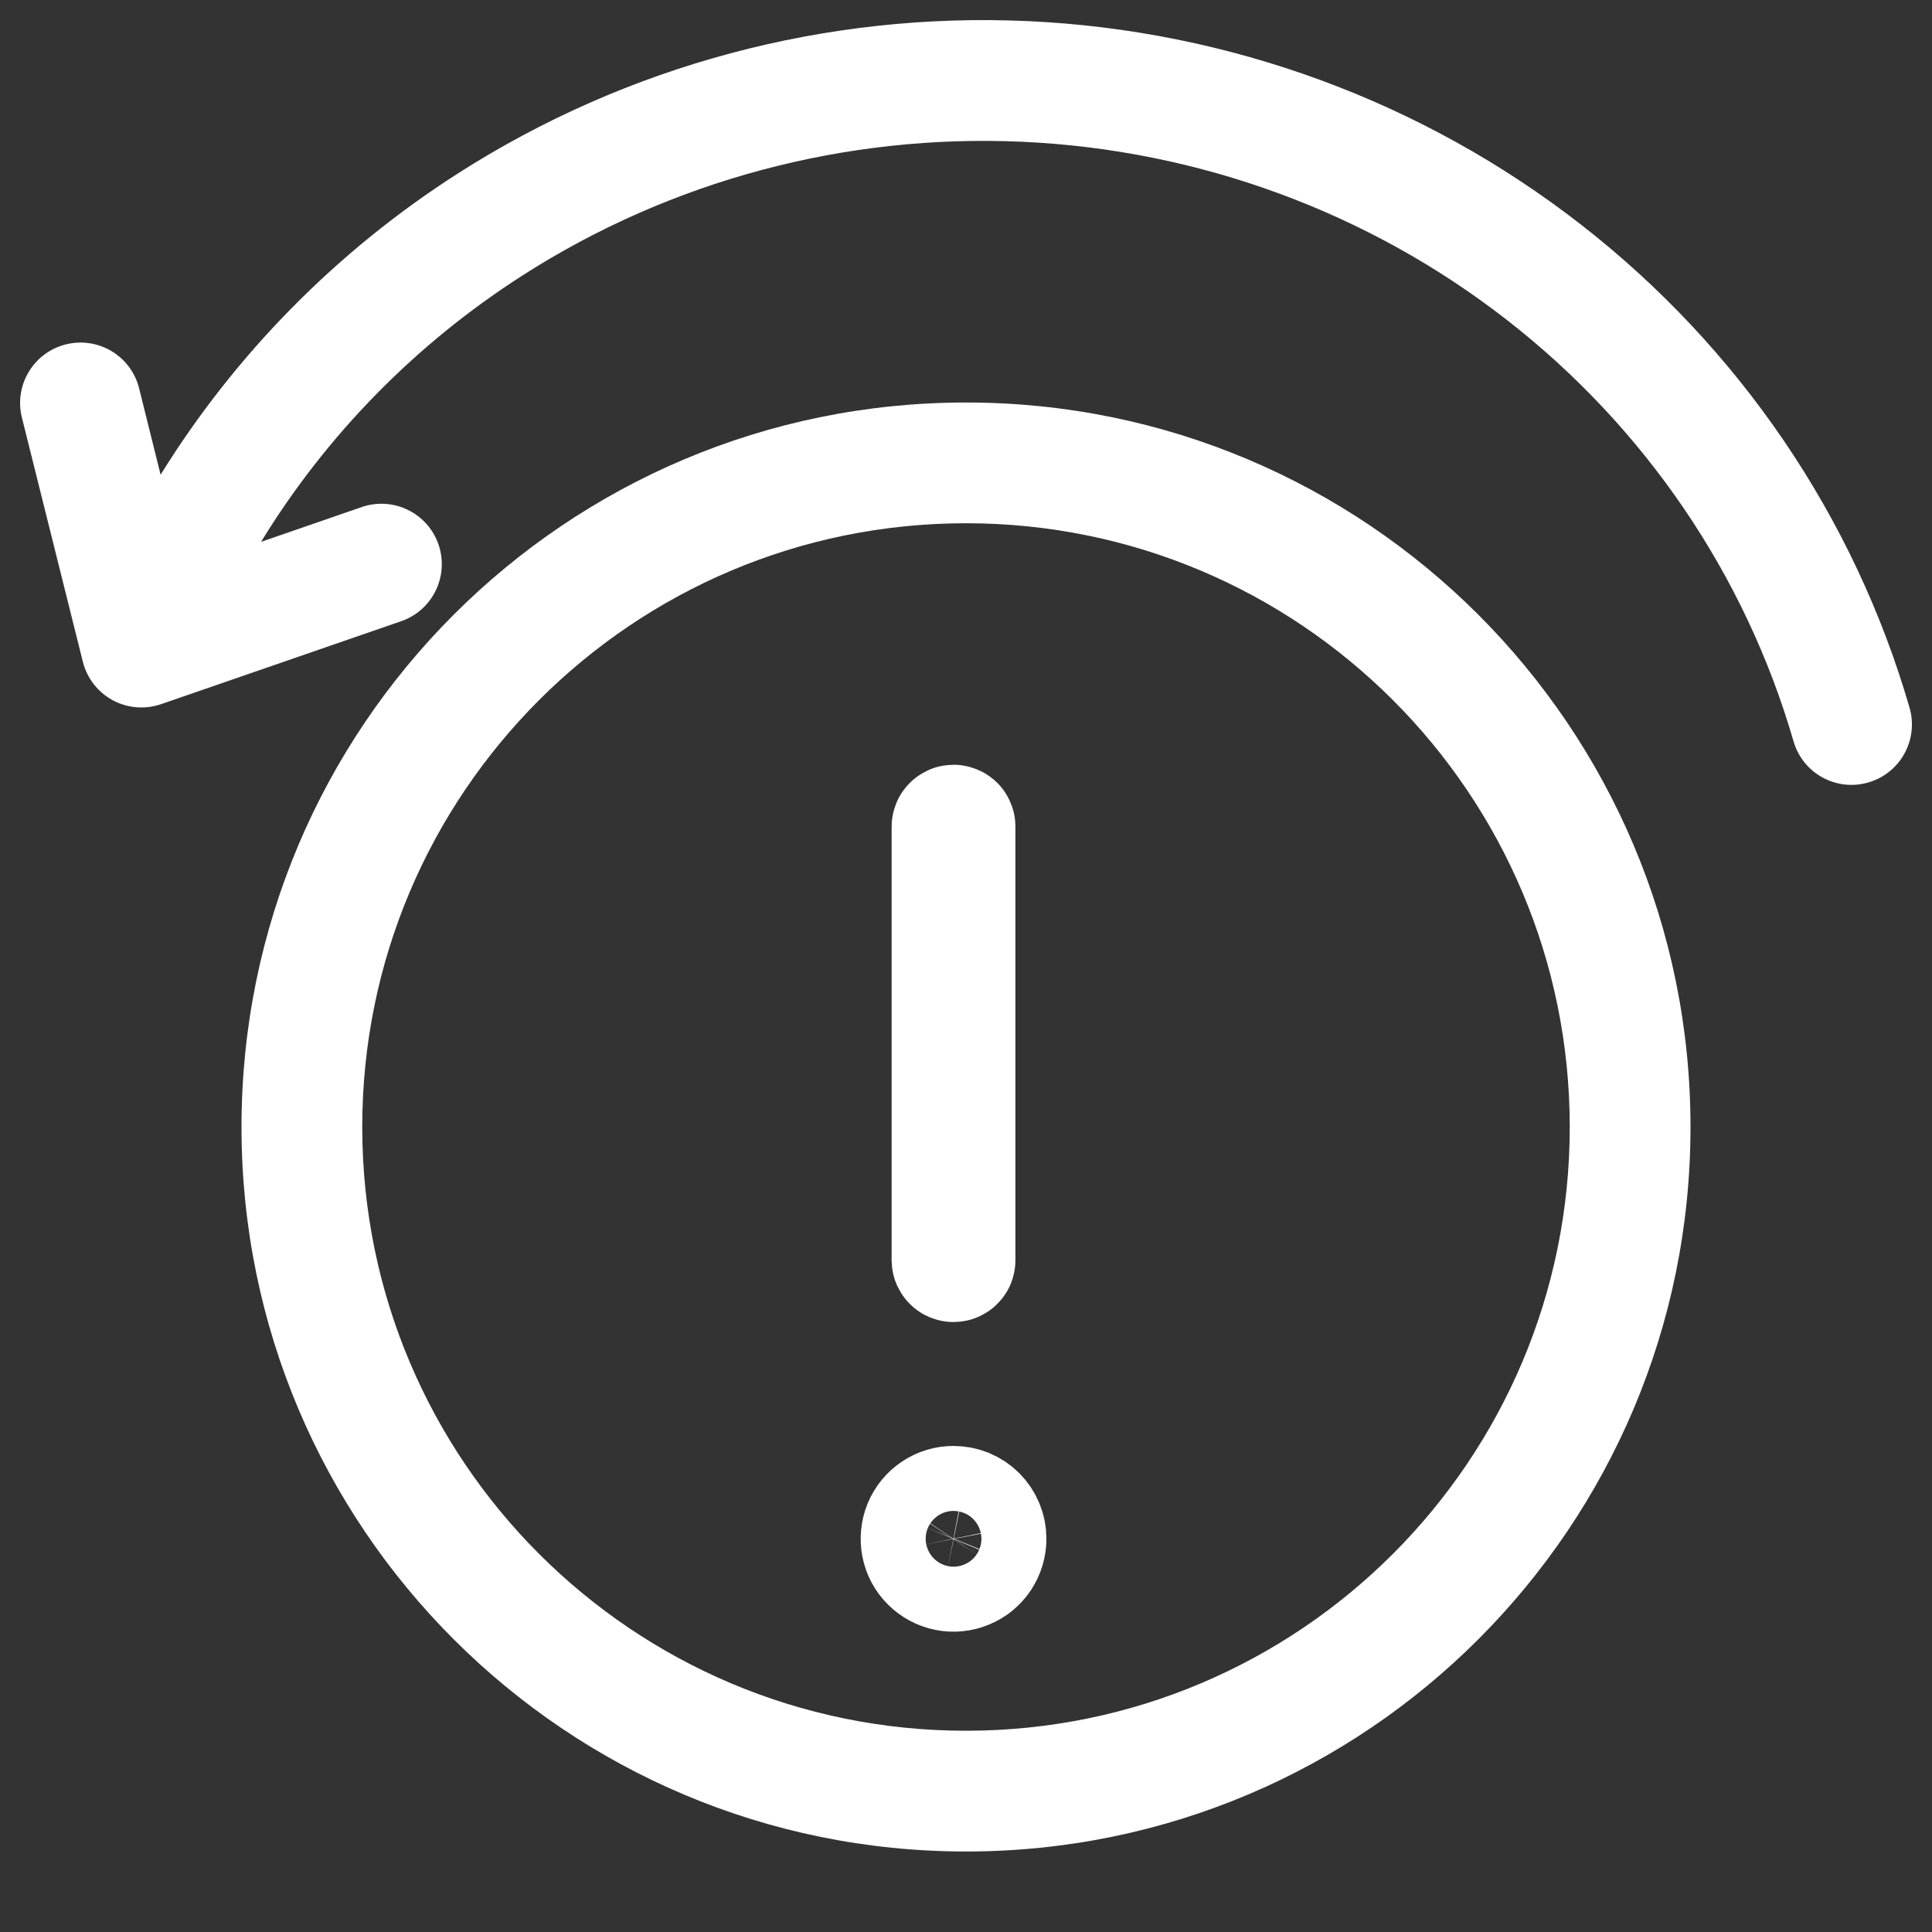 <svg width="24" height="24" viewBox="0 0 24 24" fill="none" xmlns="http://www.w3.org/2000/svg">
<rect x="0" y="0" width="24" height="24" fill="#333333" stroke="none"/>
<path fill-rule="evenodd" clip-rule="evenodd" d="M12.697 1.761C10.502 1.662 8.333 2.242 6.495 3.419C5.162 4.272 4.053 5.407 3.243 6.731L4.493 6.299C4.885 6.164 5.312 6.372 5.447 6.763C5.582 7.155 5.375 7.582 4.983 7.717L2.002 8.747C1.803 8.816 1.584 8.798 1.399 8.698C1.214 8.597 1.08 8.424 1.029 8.22L0.272 5.187C0.172 4.785 0.417 4.378 0.819 4.278C1.221 4.178 1.628 4.422 1.728 4.824L1.995 5.897C2.922 4.401 4.18 3.12 5.686 2.156C7.787 0.811 10.262 0.149 12.765 0.262C15.267 0.376 17.671 1.258 19.637 2.788C21.603 4.317 23.033 6.417 23.721 8.791C23.836 9.189 23.607 9.605 23.209 9.72C22.811 9.836 22.395 9.607 22.28 9.209C21.681 7.142 20.435 5.309 18.716 3.972C16.997 2.634 14.891 1.86 12.697 1.761Z" fill="white"/>
<path fill-rule="evenodd" clip-rule="evenodd" d="M12 21.5C16.142 21.5 19.5 18.142 19.5 14C19.5 9.858 16.142 6.5 12 6.5C7.858 6.5 4.5 9.858 4.5 14C4.5 18.142 7.858 21.5 12 21.5ZM12 23C16.971 23 21 18.971 21 14C21 9.029 16.971 5 12 5C7.029 5 3 9.029 3 14C3 18.971 7.029 23 12 23Z" fill="white"/>
<path d="M11.826 15.654V10.269C11.826 10.264 11.828 10.259 11.832 10.256C11.835 10.252 11.84 10.25 11.845 10.25C11.85 10.25 11.855 10.252 11.859 10.256C11.863 10.259 11.864 10.264 11.864 10.269V15.654C11.864 15.659 11.863 15.664 11.859 15.667C11.855 15.671 11.85 15.673 11.845 15.673C11.84 15.673 11.835 15.671 11.832 15.667C11.828 15.664 11.826 15.659 11.826 15.654ZM12.249 19.115C12.249 19.195 12.225 19.273 12.181 19.34C12.137 19.406 12.074 19.458 12 19.488C11.926 19.519 11.845 19.527 11.767 19.512C11.688 19.496 11.616 19.457 11.56 19.401C11.503 19.345 11.465 19.273 11.449 19.194C11.434 19.116 11.442 19.035 11.472 18.961C11.503 18.887 11.555 18.824 11.621 18.78C11.687 18.735 11.765 18.712 11.845 18.712C11.952 18.712 12.055 18.754 12.131 18.83C12.207 18.906 12.249 19.008 12.249 19.115Z" stroke="white" stroke-width="1.5"/>
</svg>
